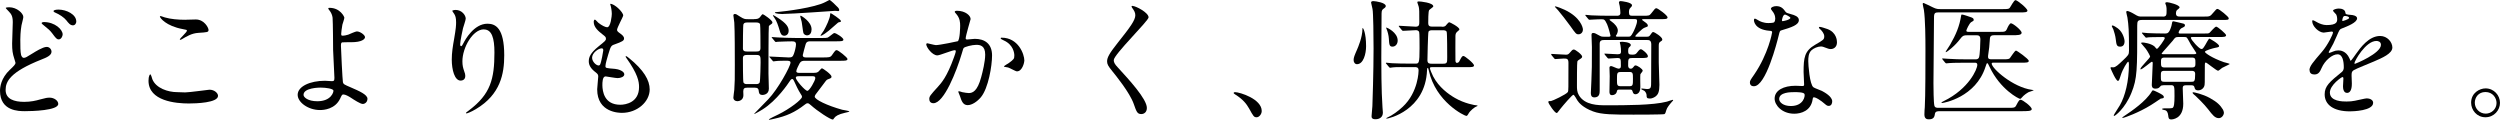 <?xml version="1.0" encoding="UTF-8"?>
<svg xmlns="http://www.w3.org/2000/svg" viewBox="0 0 571.36 27.39">
  <defs>
    <style>
      .d {
        isolation: isolate;
      }

      .e {
        mix-blend-mode: multiply;
      }
    </style>
  </defs>
  <g class="d">
    <g id="b" data-name="レイヤー 2">
      <g id="c" data-name="レイアウト">
        <g class="e">
          <path d="M2.26,15.95c.89-.86,1.28-1.22,1.28-1.6,0-.09-.24-.8-.27-.92-.39-1.19-.5-1.93-.5-3.48,0-.68.15-4.13.15-4.9,0-1.49-.45-1.93-.89-2.41-.62-.65-.71-.74-.71-.83,0-.12.68-.15.77-.15,1.78,0,3.24,1.4,3.24,2.23,0,.27-.36,1.6-.42,1.9-.24,1.37-.27,2.82-.27,3.24,0,1.6,0,2.79.18,3.54.03.09.21.65.59.65.42,0,.59-.12,2.17-1.1.33-.21,2.2-1.4,3.09-1.4.65,0,1.1.56,1.1,1.1,0,.86-1.16,1.34-2.29,1.78-7.19,2.85-8.2,5.05-8.2,6.95,0,2.11,1.96,2.73,4.25,2.73,1.49,0,2.67-.27,3.59-.54,1.34-.36,1.66-.42,2.23-.42,1.01,0,1.96.68,1.96,1.43,0,1.52-6.06,1.66-7.61,1.66-1.4,0-5.7,0-5.7-4.66,0-.83.21-2.88,2.26-4.81ZM14.32,7.87c0,.39-.33,1.13-.89,1.13-.45,0-.65-.24-1.51-1.4-.5-.65-.83-.95-1.99-1.87-.12-.09-.42-.33-.42-.45,0-.15.27-.24.5-.24,2.55,0,4.31,1.72,4.31,2.82ZM17.44,4.9c0,.36-.24.89-.77.89-.62,0-1.01-.51-1.52-1.16-.48-.62-1.6-1.37-2.53-1.75-.3-.12-.39-.27-.39-.36,0-.12.3-.33,1.13-.33,1.87,0,4.07,1.13,4.07,2.7Z"/>
          <path d="M42.31,21.12c.89,0,5.41-.62,5.56-.62,1.16,0,1.96.8,1.96,1.4,0,1.6-5.05,1.75-6.68,1.75-2.94,0-9.21-.54-9.21-5.2,0-1.13.33-1.46.39-1.46.21,0,.42.95.48,1.1.83,2.08,3.59,2.97,5.7,2.97.21,0,1.51.06,1.81.06ZM42.4,4.51c.36,0,2.02-.06,2.35-.06,1.96,0,2.91,1.93,2.91,2.38,0,.54-.27.54-2.32.68-1.51.09-2.61.77-3.74,1.43-.3.18-.3.15-.42.15-.03,0-.09,0-.09-.06,0-.27,1.63-1.66,1.63-2.02,0-.18-.09-.21-.95-.36-3.86-.71-5.23-2.58-5.23-2.88,0-.09.09-.09.15-.09.18,0,.83.27.98.3,1.34.39,3.03.54,4.72.54Z"/>
          <path d="M78.7,4.04c0,.27-.39,1.37-.45,1.6-.15.8-.27,1.84-.27,2.05,0,.39.03.47.36.47.3,0,.77-.09,1.25-.24.3-.12,1.66-.74,1.96-.74.77,0,1.87.83,1.87,1.31,0,.45-.71,1.16-3.15,1.16-.06,0-1.99,0-2.05.03-.24.06-.3.24-.3.8s.36,7.99.45,8.32c.12.45.3.53,1.84,1.19,1.84.8,3.77,1.63,3.77,2.58,0,.8-.62,1.19-1.07,1.19-.54,0-1.96-.92-2.73-1.43-.45-.3-1.25-.74-1.69-.74-.3,0-.36.09-.74.92-1.16,2.47-3.77,2.64-4.61,2.64-2.73,0-5.11-1.78-5.11-3.48,0-1.93,2.85-3.21,6.24-3.21.27,0,1.34.09,1.54.09.45,0,.62-.06.62-.74,0-.74-.3-5.67-.3-6.42,0-.24-.03-6.3-.12-7.34-.06-.53-.3-1.19-.8-1.78-.03-.03-.18-.21-.18-.36,0-.12.21-.12.27-.12,2.47,0,3.39,2.05,3.39,2.23ZM73.26,20.02c-.3,0-3.89.03-3.89,1.66,0,.56,1.01,1.46,3.15,1.46,3.24,0,3.77-2.2,3.68-2.47-.12-.39-1.63-.65-2.94-.65Z"/>
          <path d="M110.58,6.71c-2.53,0-4.9,4.16-4.9,7.31,0,.95.15,1.49.39,2.2.21.56.27.8.27,1.13,0,.98-.8,1.07-1.07,1.07-1.37,0-2.02-2.47-2.02-4.81,0-1.52.24-3.09.54-4.72.42-2.44.45-3.09.45-3.8,0-1.04-.18-1.49-.39-1.84-.06-.12-.5-.71-.5-.77s.36-.21.8-.21c1.37,0,2.29,1.19,2.29,1.99,0,.36-.54,1.87-.62,2.2-.06.24-.65,2.94-.65,3.68,0,.09,0,.42.24.42.15,0,.33-.36.53-.74.33-.65,2.35-4.4,5.47-4.4,1.84,0,3.83.98,3.83,7.22,0,4.19-.83,8.94-6.48,12.3-1.19.71-2.02.98-2.14.98-.06,0-.12-.03-.12-.09,0-.09.06-.15.74-.65,4.87-3.68,5.76-7.13,5.76-13.19,0-3.27-.59-5.26-2.41-5.26Z"/>
          <path d="M142.42,3.56c0,.27-1.4,2.76-1.4,3.27,0,.21.15.42.53.68.71.5,1.07.83,1.07,1.28,0,.48-.33.71-2.2,1.37-.8.27-.86.48-1.43,2.35-.18.62-.62,2.05-.62,2.58,0,.48.12.48,2.2.65.71.06,2.11.5,2.11,1.25,0,.54-.8.86-1.54.86-.45,0-2.58-.39-2.73-.39-.74,0-.74,1.4-.74,2.05.03,1.34.39,4.43,4.1,4.43,1.25,0,4.28-.54,4.28-4.04,0-1.28-.27-2.97-2.94-6.71-.09-.12-.12-.21-.12-.3,0-.27.65.3.74.36,3.42,2.76,4.75,5.11,4.75,7.19,0,2.82-2.85,5.35-6.33,5.35-.56,0-5.67,0-5.67-5.38,0-.48.24-2.5.24-2.91,0-.36-.06-.56-.56-.95-1.07-.8-1.6-1.6-1.6-2.53s.33-1.87,2.2-3.39c1.54-1.25,1.72-1.37,1.72-1.78,0-.39-.15-.5-.8-1.01-.86-.68-1.99-1.58-1.99-2.82,0-.21.06-.54.27-.54.15,0,.65.62.77.71.8.65,1.66,1.04,2.02,1.04.83,0,1.07-2.64,1.07-3.06,0-.59-.15-1.57-.3-1.99-.06-.12-.06-.21-.06-.3.89-.09,2.97,1.87,2.97,2.67ZM137.49,11.05c-.68,0-2.17,1.01-2.17,2.14,0,.89.92,1.78,1.51,1.78.12,0,.27-.09.33-.24.27-.5.71-3.03.71-3.18,0-.24,0-.51-.39-.51Z"/>
          <path d="M172.37,4.36c.48,0,.98,0,1.34-.47.21-.3.48-.65.62-.65s2.2,1.37,2.2,1.87c0,.15-.03.27-.33.45-.33.21-.42.3-.48.42-.09.18-.09,9.39-.09,10.84,0,.47.09,2.91.09,3.45,0,1.4-1.37,1.43-1.43,1.43-.8,0-.83-.48-.89-.95-.03-.45-.24-.71-.86-.71h-1.78c-.59,0-.89.15-.89.83,0,.12.03.74.03.89,0,1.13-.98,1.37-1.37,1.37-.54,0-.92-.33-.92-.83,0-.24.18-1.49.21-1.78.12-1.69.12-2.47.12-5.65,0-2.17,0-7.96-.12-9.71,0-.24-.21-1.4-.21-1.66,0-.21.18-.3.33-.3.27,0,.39.06,1.28.65.83.53,1.1.53,1.69.53h1.46ZM170.77,5.14c-.33,0-.71.03-.86.39-.12.24-.12,4.87-.12,5.56s.62.68.95.68h2.14c.5,0,.92-.06.92-.8,0-.62,0-5.17-.09-5.44-.15-.36-.59-.39-.86-.39h-2.08ZM172.79,19.22c.21,0,.68,0,.83-.39.15-.36.21-4.43.21-4.58,0-1.34,0-1.69-.92-1.69h-2.2c-.3,0-.92,0-.92.71s0,5.29.12,5.56c.18.39.59.39.83.39h2.05ZM175.97,13.19c-.12-.15-.15-.18-.15-.21,0-.06.06-.06.12-.06.68,0,3.71.21,4.34.21.71,0,.92-.15,1.16-.83.18-.45.48-1.61.48-2.14,0-.71-.51-.71-.98-.71-.09,0-2.29.03-3.18.09-.06.03-.36.06-.42.06-.12,0-.18-.06-.27-.18l-.56-.68c-.12-.15-.15-.15-.15-.21s.06-.06.12-.06c.21,0,1.13.09,1.31.09,1.46.06,2.67.12,4.07.12h6.03c.68,0,1.01,0,1.28-.09.27-.09,1.28-1.04,1.51-1.04.42,0,2.08,1.07,2.08,1.51,0,.38-.62.38-1.6.38h-5.79c-.62,0-1.07,0-1.28.8-.09.33-.62,2.2-.62,2.35,0,.54.45.54.8.54h3.74c1.4,0,1.78,0,2.14-.54.71-1.01.8-1.13,1.07-1.13.36,0,2.47,1.67,2.47,2.02,0,.41-.59.41-1.57.41h-8.11c-.48,0-.92,0-1.28.62-.09.15-.74,1.4-.74,1.75,0,.39.45.39.62.39h3.39c.36,0,.68,0,1.04-.27.15-.12.65-.77.8-.77.24,0,2.2,1.4,2.2,1.9,0,.3-.12.36-.83.62-.33.12-.42.27-1.34,1.52-.39.54-1.07,1.4-1.46,1.93-.09.15-.21.33-.21.5,0,.68,2.85,2.05,6.27,3,.27.06,1.66.27,1.66.39,0,.09-.8.27-.98.3-1.57.36-2.2.77-2.53,1.25-.18.27-.18.3-.3.3-.56,0-3.51-1.93-5.02-3.3-.33-.27-.48-.42-.71-.42-.27,0-.45.15-.68.33-2.26,1.75-4.19,2.61-6.95,3.21-.39.09-1.04.24-1.16.24-.03,0-.09-.06-.09-.09,0-.09,1.9-1.01,2.11-1.1,2.7-1.31,5.47-3.47,5.47-4.04,0-.24-.09-.39-.33-.74-.53-.83-.98-1.81-1.49-2.91-.06-.15-.21-.45-.42-.45-.24,0-.5.39-.62.59-.27.42-2.88,4.34-6.18,6.39-.21.15-1.72,1.01-1.78,1.01-.03,0-.09-.03-.09-.06s2.7-2.76,3.21-3.3c2.2-2.29,5.08-7.52,5.08-8.38,0-.42-.54-.42-.95-.42-.68,0-1.84,0-2.5.09-.06,0-.36.06-.42.06-.12,0-.18-.06-.27-.21l-.56-.65ZM177.63,3.98c2.2,1.4,2.61,2.23,2.61,3.06,0,.89-.65,1.13-.98,1.13-.71,0-.89-.59-1.07-1.19-.33-1.1-.68-2.23-1.25-2.97-.03-.06-.33-.45-.3-.53.06-.12.86.42.98.5ZM178.91,3.21c-.27,0-1.81-.06-1.81-.33,0-.09.12-.12.98-.18,1.13-.09,8.14-.92,10.61-2.26.09-.06.83-.45.86-.45.27,0,1.4,1.16,1.72,1.48.3.27.53.54.53.83,0,.12-.06.24-.27.24-.12,0-.65-.09-.74-.06-.03,0-10.01.71-11.88.71ZM182.47,17.43c-.24,0-.59,0-.59.36,0,.51,2.11,2.97,2.64,2.97.48,0,1.81-2.35,1.81-2.89,0-.45-.36-.45-.62-.45h-3.24ZM182.89,3.68c0-.06.06-.09.15-.09.03,0,2.44,1.31,2.44,3.12,0,.74-.33,1.37-1.04,1.37-.12,0-.65-.06-.83-.56-.12-.39-.3-2.17-.39-2.53-.03-.21-.33-1.1-.33-1.31ZM189.42,7.01c-.33.27-1.49,1.16-1.81,1.16-.03,0-.09-.03-.09-.09,0-.03.62-.89.74-1.07.56-.98,1.46-2.85,1.46-3.68,0-.18,0-.3.18-.3.06,0,2.29,1.4,2.29,1.78,0,.21-.18.24-.27.24-.15.03-.27.03-.39.12-.21.18-1.75,1.54-2.11,1.84Z"/>
          <path d="M211.68,10.13c0-.12.12-.24.27-.24.09,0,1.63.42,1.96.42.86,0,4.93-.86,4.99-.89.5-.36.54-3.36.54-3.51,0-.77-.06-1.66-.74-2.53-.45-.53-.5-.59-.5-.68,0-.21.36-.24.48-.24,1.99,0,3.15,1.13,3.15,1.9,0,.06-1.13,3.83-1.13,4.4,0,.18.12.27.33.27.15,0,1.52-.15,1.75-.15,2.23,0,3.95,1.07,3.95,3.8,0,2.35-.83,7.46-2.55,9.54-.83.98-2.02,1.81-3.03,1.81-1.13,0-1.43-1.1-1.75-2.05-.06-.15-.39-.92-.39-.98,0-.09.06-.15.15-.15.12,0,.65.18.74.21.59.12,1.19.21,1.52.21.86,0,1.96-.42,2.82-3.62.33-1.19.92-3.59.92-5.17,0-2.08-1.19-2.23-2.05-2.23-.95,0-2.64.45-2.85.71-.12.15-.15.27-.45,1.28-1.19,4.04-4.07,11.35-6.48,11.35-.65,0-.95-.42-.95-.95,0-.62.21-.86,1.99-2.82.8-.89,2.05-2.26,3.65-6.71.12-.3.42-1.19.42-1.4,0-.09-.03-.24-.21-.24-.65,0-3.42,1.19-4.01,1.19-1.16,0-2.53-1.87-2.53-2.53ZM232.41,16.31c-.3,0-1.66-.8-2.02-.89-.15-.06-.95-.12-.95-.21,0-.18.98-.68,1.16-.83,1.1-.83,1.22-.92,1.22-1.72,0-.5-.21-2.44-2.41-3.42-.24-.12-.71-.33-.71-.45,0-.18.12-.18.21-.18,3.8,0,5.2,3.74,5.2,5.26,0,.36-.45,2.44-1.69,2.44Z"/>
          <path d="M258.85,1.36c.71,0,3.65,1.51,3.65,2.61,0,.8-7.96,8.5-7.96,9.77,0,.5.24.95.89,1.63,2.64,2.88,6.68,7.25,6.68,9.3,0,.98-.65,1.4-1.28,1.4-.92,0-1.1-.56-1.72-2.32-.92-2.61-4.16-6.57-4.93-7.52-.92-1.13-1.16-1.57-1.16-2.2,0-.8.39-1.69,2.41-4.22,2.94-3.68,4.04-5.23,4.04-6.33,0-.62-.27-1.07-.74-1.72-.09-.15-.15-.27-.09-.36.03-.06.12-.06.21-.06Z"/>
          <path d="M287.2,26.8c-.62,0-.74-.21-1.72-1.99-.59-1.04-1.37-2.08-3.12-3.18-.09-.06-.42-.27-.42-.36s.09-.21.33-.21c1.04,0,6.09,1.54,6.09,4.31,0,.71-.59,1.43-1.16,1.43Z"/>
          <path d="M310.13,14.67c-.48,0-.77-.45-.77-.95,0-.56.21-1.07.8-2.41.21-.5,1.22-2.79,1.22-4.75,0-.09,0-.15.09-.15.06,0,.74,1.04.74,4.16,0,1.75-.62,4.1-2.08,4.1ZM315.69,13.31c0,1.34,0,7.52.27,11.2,0,.21.09,1.04.09,1.22,0,1.07-.8,1.52-1.69,1.52s-.92-.45-.89-.8c.03-.62.15-1.69.18-2.2s.27-8.08.27-13.13c0-2.64-.06-8.26-.24-9.06-.03-.24-.33-1.37-.33-1.48,0-.27.3-.33.54-.33.59.03,2.82.36,2.82,1.13,0,.18-.12.36-.48.59-.3.21-.48.39-.48,1.13,0,1.43-.06,8.79-.06,10.22ZM329.53,6.12c.27,0,.56,0,.83-.21.12-.12.65-.83.86-.83.15,0,2.31,1.1,2.31,1.63,0,.12-.03.15-.45.5-.45.36-.42.71-.45,1.01-.03.77,0,4.55,0,5.41,0,.36,0,.74.36.74s.56-.36.62-.54c.42-.77.54-1.04.86-1.04.3,0,2.41,1.69,2.41,2.17,0,.39-.62.39-1.58.39h-8.11c-.15,0-.39,0-.39.24s.42,1.22.74,1.87c1.31,2.5,3.54,4.1,4.99,4.93,2.14,1.25,4.6,1.69,4.99,1.69.06,0,.15,0,.15.09s-.12.12-.21.15c-.27.06-1.52.92-1.93,1.81-.15.24-.24.36-.42.36-.36,0-6.98-3.12-8.58-10.43-.12-.48-.12-.5-.24-.5-.15,0-.12.15-.15.53-.39,9.15-8.82,11.02-9.21,11.02-.03,0-.09,0-.09-.06,0-.09.12-.12.15-.15,1.28-.56,2.5-1.49,3.57-2.47,3.65-3.39,3.65-8.29,3.65-8.32,0-.77-.5-.77-.86-.77h-1.28c-1.19,0-3.18-.03-3.74.06-.12,0-.54.09-.65.09-.06,0-.12-.06-.24-.18l-.59-.71c-.09-.09-.12-.15-.12-.18,0-.06.06-.09.09-.09.21,0,1.1.12,1.31.12.86.06,2.97.09,4.1.09h1.22c.83,0,.98,0,.98-3.51,0-.86,0-3.5-.09-3.71-.18-.42-.59-.42-.77-.42-.45,0-2.65.15-2.95.15-.09,0-.15-.09-.27-.21l-.56-.68q-.12-.15-.12-.18c0-.09.06-.09.09-.09.53,0,3.19.21,3.78.21.83,0,.83-.5.83-1.16,0-2.47,0-2.73-.12-3.36,0-.15-.33-.89-.33-1.07s.21-.18.38-.18c.27,0,3.27.27,3.27,1.13,0,.18-.83.68-.95.86-.21.27-.21,2.5-.21,2.97,0,.56.24.8.89.8h2.2ZM318.24,10.66c-.74,0-.74-.54-.83-1.87-.03-.62-.27-1.63-.56-2.26,0-.03-.06-.15-.06-.18s.03-.06.06-.06c.12,0,2.58,1.1,2.58,2.97,0,.8-.5,1.4-1.19,1.4ZM327.3,6.92c-.27,0-.71,0-.83.36-.12.33-.24,6.24-.24,6.48,0,.8.54.8.92.8h2.68c.92,0,.92-.27.92-1.49,0-.77,0-5.47-.12-5.79-.15-.36-.56-.36-.86-.36h-2.47Z"/>
          <path d="M354.61,12.59q-.12-.15-.12-.21c0-.06.06-.06.09-.06.36,0,2.82.18,3.36.18.42,0,.59-.18.83-.45.42-.5.62-.74.92-.74.33,0,1.9,1.16,1.9,1.63,0,.21-.18.36-.27.42-.62.39-.74.48-.83.71-.09.24-.09,4.87-.09,5.44,0,.8,0,1.51.45,2.26,1.37,2.29,4.43,2.29,6.24,2.29,4.66,0,10.66,0,13.87-.83.21-.06,1.22-.42,1.34-.42.03,0,.09.03.09.09s-.03.09-.33.42c-.48.54-1.1,1.31-1.22,1.81-.18.62-.24.83-.45.95-.24.12-6.54.12-7.04.12-4.57,0-7.31,0-9.27-.74-2.32-.86-3.24-1.99-3.57-2.49-.15-.24-.71-1.31-.92-1.31-.27,0-2.29,2.35-2.97,3.21-.65.86-.71.95-.86.95-.45,0-1.9-2.17-1.9-2.49,0-.24.12-.24.62-.24.24,0,3.54-1.52,3.86-2.08.12-.21.12-.86.12-6.65,0-.98-.39-.98-1.1-.98-.27,0-1.75.12-1.93.12-.12,0-.15-.09-.27-.21l-.57-.68ZM361.76,6.77c0,.68-.5,1.07-1.01,1.07-.53,0-.65-.18-1.87-1.9-.53-.77-2.49-3.27-2.79-3.59-.24-.27-.45-.51-.74-.8,0-.06.09-.09.12-.09.27,0,1.69.56,2.17.8,3.53,1.69,4.13,3.98,4.13,4.52ZM366.55,9.15c-.33,0-.95,0-.95.83v10.79c0,.56-.06,1.49-1.22,1.49-.8,0-.8-.71-.8-1.04,0-.42.12-2.32.12-2.7.12-3,.12-3.06.12-7.81,0-.45-.09-2.31-.09-2.7,0-.27.06-.48.39-.48s.62.15,1.51.65c.39.21.59.21.89.21h1.19c.15,0,.36,0,.36-.24,0-.18-.51-1.99-.77-2.59-.54-1.13-.65-1.16-1.34-1.16-.09,0-1.51.03-2.28.09-.06,0-.36.03-.42.03-.09,0-.21-.09-.27-.18l-.56-.68c-.06-.09-.12-.15-.12-.21,0-.03.03-.06.09-.06.21,0,1.13.09,1.31.12,1.45.06,2.7.09,4.1.09h1.75c.24,0,.77,0,.77-.65,0-.24-.06-1.1-.15-1.57-.03-.15-.18-.68-.18-.8,0-.18.12-.33.36-.33.21,0,2.62.27,2.62.95,0,.21-.03.24-.36.59-.21.21-.33.45-.33.98,0,.77.24.83.86.83h2.32c1.34,0,1.49,0,1.9-.53.83-1.07.92-1.19,1.19-1.19.33,0,2.55,1.63,2.55,2.08,0,.41-.47.41-1.37.41h-4.07c-.24,0-.39.03-.39.15,0,.09.36.27.56.45.42.3.77.54.77.89,0,.21-.09.24-.77.48-.56.18-2.11,1.81-2.11,1.9,0,.15.18.15.3.15h2.35c.33,0,.51-.03.71-.3.45-.62.53-.77.74-.77.3,0,2.08,1.13,2.08,1.69,0,.24-.09.3-.54.59-.21.15-.27.42-.27.89v3.77c0,.83.15,4.43.15,5.14,0,1.54-.3,2.14-.74,2.53-.18.15-.74.59-1.45.59s-.74-.27-.74-.68c0-.65-.45-1.04-.54-1.1-.12-.06-.68-.3-.68-.39,0-.12.12-.12.18-.12.18,0,.95.12,1.13.12.95,0,.95-.36.95-1.78,0-1.34.03-7.25.03-8.44,0-.98-.59-.98-.89-.98h-9.95ZM370.14,20.47c-.48,0-.54.09-.62.45-.12.59-.65.83-1.1.83-.53,0-.59-.45-.59-.77,0-.36.06-3,.06-3.56,0-.27-.06-1.63-.06-1.93,0-.12.03-.39.39-.39.24,0,1.36.59,1.66.59.47,0,.56-.24.56-.62,0-1.64,0-1.81-.83-1.81-.3,0-1.75.12-1.99.12-.09,0-.15-.06-.27-.18l-.56-.68q-.12-.15-.12-.21c0-.06.06-.06.09-.06.42,0,2.5.15,2.94.15.71,0,.77-.27.77-.62,0-.45-.03-.92-.12-1.43-.03-.27-.15-.5-.15-.59,0-.18.09-.21.48-.21.03,0,2.02.03,2.02.74,0,.21-.15.33-.39.54-.18.15-.21.59-.21.83,0,.71.18.83.98.83.62,0,.8-.12,1.13-.56.39-.51.59-.68.8-.68.33,0,1.6,1.07,1.6,1.57,0,.38-.24.44-1.69.44h-1.84c-.98,0-.98.15-.98,1.73,0,.3.12.71.6.71.3,0,.45-.21.54-.3.3-.36.33-.45.56-.45.39,0,1.63.8,1.63,1.22,0,.15-.5.68-.54.83-.06.39,0,2.65,0,2.91,0,1.63-1.04,1.63-1.13,1.63-.39,0-.53-.27-.62-.57-.15-.48-.21-.5-.71-.5h-2.29ZM368.36,4.36c-.3,0-.5.03-.5.15,0,.09.06.12.54.48.59.42,1.34,1.22,1.34,1.96,0,.36-.12.65-.21.86-.03.06-.24.33-.24.39,0,.18.24.18.33.18h2.47c.48,0,.62,0,1.13-.95.18-.33.92-1.87.92-2.65,0-.36-.15-.42-.59-.42h-5.17ZM370.38,16.46c-.83,0-.83.3-.83,1.72,0,1.19,0,1.52.83,1.52h2.02c.8,0,.8-.3.8-1.7,0-1.22,0-1.55-.8-1.55h-2.02Z"/>
          <path d="M405.71,4.16c0-.45-.15-.89-.42-1.31-.09-.15-.56-.71-.56-.83,0-.36.62-.62,1.22-.62,1.19,0,1.66.65,2.14,1.31.15.21.45.33,1.34.56.56.15,1.69.48,1.69,1.31,0,1.13-1.66,1.66-4.07,2.38-.27.09-.3.18-.56,1.22-.36,1.49-2.91,11.53-5.64,11.53-.8,0-.92-.53-.92-.83,0-.42.09-.56.98-1.84,3.24-4.75,4.1-9.54,4.1-9.68,0-.27-.21-.3-.65-.33-3.51-.3-3.51-2.38-3.51-2.41,0-.12.03-.36.21-.36.12,0,.21.03.8.39.33.21,1.16.62,2.29.62.06,0,1.1,0,1.31-.18.21-.18.27-.65.27-.92ZM414.26,22.75c-.39,2.58-2.64,3.24-4.19,3.24-2.82,0-4.49-1.96-4.49-3.45,0-1.93,2.11-2.94,4.78-2.94.24,0,1.34.06,1.54.06.27,0,.42-.03.42-.33,0-.45-.12-2.44-.12-2.85,0-3.27.18-4.84,2.67-6.27,1.84-1.07,2.05-1.16,2.05-1.93,0-.65-.65-1.34-.83-1.51-.27-.24-.39-.36-.39-.48,0-.09.09-.15.21-.15.21,0,1.13.27,1.75.5,2.05.77,2.17,2.58,2.17,3.03,0,1.13-.8,1.54-1.4,1.54-.03,0-.39,0-.68-.12-1.13-.42-1.25-.47-1.6-.47-.71,0-1.69.42-2.17.89-.68.65-.71,1.72-.71,2.47s.3,5.35,1.19,5.97c.27.21,1.66.68,1.93.83.62.33,2.35,1.28,2.35,2.38,0,.5-.21,1.04-.8,1.04-.3,0-.47-.09-.92-.48-.8-.71-2.17-1.63-2.58-1.46-.12.06-.12.18-.18.48ZM409.98,21.06c-.68,0-3.36,0-3.36,1.57,0,.71.89,1.6,2.67,1.6,2.88,0,3.3-2.26,3.12-2.73-.15-.45-1.75-.45-2.44-.45ZM409.18,4.07c0-.21-1.04-.74-1.22-.74-.51,0-.71,1.22-.71,1.31,0,.06.03.15.06.18.09.09,1.87-.3,1.87-.74Z"/>
          <path d="M443.05,25.43c-.18,0-.74,0-.83.56-.09.62-.21,1.28-1.37,1.28-.36,0-1.04-.03-1.04-1.1,0-.56.06-1.45.09-1.66.15-2.26.15-10.67.15-13.1,0-2.62-.03-6.98-.36-9.18-.03-.18-.27-1.1-.27-1.34,0-.12.06-.21.21-.21.06,0,1.93.89,2.14,1.01.77.39,1.22.39,1.66.39h14.38c1.13,0,1.34-.06,1.51-.3.21-.24.95-1.75,1.31-1.75.42,0,2.73,1.9,2.73,2.4,0,.41-.71.41-1.84.41h-18.57c-.95,0-.95.33-.95,1.72,0,2.05-.12,12.15-.12,14.44,0,.98.03,4.46.21,5.14.12.5.59.5.92.5h16.01c1.31,0,1.52,0,1.84-.68.54-1.04.68-1.16.95-1.16.45,0,2.53,1.55,2.53,2.14,0,.47-.98.47-2.41.47h-18.89ZM456.89,7.28c1.28,0,1.49,0,1.81-.71.18-.45.59-1.25.89-1.25.45,0,2.44,1.58,2.44,2.17,0,.56-.98.56-2.23.56h-4.07c-.39,0-.89.03-.95.77-.12,1.87-.15,2.08-.42,3.95v.24c0,.54.45.54.92.54h2.53c1.13,0,1.34-.06,1.54-.27.24-.27,1.1-1.72,1.4-1.72.21,0,2.91,1.9,2.91,2.35,0,.41-.56.41-1.57.41h-6.54c-.18,0-.36,0-.36.21,0,1.1,4.84,5.41,9.18,6,.39.06.42.06.42.09,0,.06-.95.36-1.13.42-.3.18-1.01.54-1.75,1.43-.06.06-.15.12-.24.12-.27,0-4.52-2.11-6.98-7.34-.33-.71-.39-.8-.5-.8-.15,0-.18.09-.42.83-2.23,6.95-9.54,8.26-9.92,8.26-.09,0-.15-.03-.15-.09,0-.09.45-.3.56-.36,5.7-2.79,7.64-7.28,7.64-8.26,0-.5-.36-.5-.62-.5h-2.08c-2.61,0-3.48.06-3.77.09-.09,0-.54.06-.62.06s-.15-.06-.27-.18l-.56-.68q-.12-.15-.12-.21s.03-.06.09-.06c.21,0,1.13.09,1.31.09,1.46.09,2.7.12,4.07.12h2.14c.24,0,.62,0,.8-.39.24-.48.33-3.57.33-4.16,0-.92-.47-.95-.92-.95h-2.08c-.83,0-1.04.09-1.58.8-1.31,1.75-3.12,3.06-3.27,3.06-.06,0-.09,0-.09-.06,0-.09.86-1.34,1.01-1.61,1.34-2.32,2.17-4.25,2.55-6.75.03-.18.09-.18.18-.18.33,0,1.81.54,2.14.65.21.09.54.21.54.54,0,.24-.06.27-.56.54-.45.27-1.13,1.78-1.13,1.96,0,.27.3.27.68.27h6.83Z"/>
          <path d="M494.27,3.8c.89,0,.89-.39.89-1.43,0-.3,0-.74-.09-1.04-.06-.21-.21-.48-.21-.59,0-.18.21-.24.39-.24.39,0,2.88.59,2.88,1.19,0,.15-.21.3-.59.62-.18.15-.24.5-.24.71,0,.77.5.77.98.77h5.38c1.37,0,1.43,0,2.17-.89.65-.77.74-.86.98-.86.36,0,2.55,1.78,2.55,2.11,0,.41-.15.41-1.57.41h-18.21c-1.01,0-1.13.27-1.13,1.28,0,10.04.03,12.09-1.34,15.42-1.49,3.66-3.77,5.23-3.89,5.23-.06,0-.15-.03-.15-.12,0-.12,1.22-1.96,1.43-2.34,1.19-2.08,2.05-5.47,2.05-9.3,0-.15,0-.62-.18-.62s-1.25,1.69-1.69,3.12c-.36,1.13-.42,1.25-.65,1.25-.42,0-1.49-2.38-1.69-2.94,0-.12.06-.18.18-.18.09,0,.33.03.45.03.54,0,1.13-.57,2.17-1.55,1.28-1.22,1.43-1.33,1.43-2.29,0-4.58-.09-5.74-.36-7.55-.03-.21-.27-1.04-.27-1.22,0-.15.06-.27.24-.27.24,0,.98.33,1.6.71.95.59,1.13.56,1.69.56h4.81ZM484.55,10.66c-.8,0-.86-.45-1.01-1.72-.06-.65-.36-1.69-.54-2.2-.03-.12-.36-.65-.36-.77,0-.09.03-.15.18-.15.24,0,.95.48,1.22.68,1.25.95,1.52,2.67,1.52,2.88,0,.86-.36,1.28-1.01,1.28ZM494.53,22.19c0,.27-.18.27-.74.36-.71.5-1.72,1.16-2.2,1.46-2.76,1.72-6.12,2.94-6.45,2.94-.06,0-.12,0-.12-.06,0-.09.77-.59.86-.65,1.19-.8,4.55-3.06,5.88-5.32.06-.12.15-.27.3-.27.18,0,.95.39,1.19.5.86.45,1.28.65,1.28,1.04ZM494.42,19.49c-.24,0-.51,0-.71.27-.24.27-.42.5-1.1.5-.83,0-.83-.62-.83-.89,0-.5.21-4.19.21-4.96,0-.24-.12-.3-.18-.3-.24,0-2.14,1.75-2.58,1.75-.03,0-.06-.06-.06-.09,0-.44,2.23-2.5,2.23-2.85,0-.12-.56-1.19-.98-1.75-.15-.21-1.1-1.28-1.1-1.31,0-.09.12-.15.39-.15.18,0,1.81.18,2.67.89.09.09.45.57.56.57.3,0,1.81-2.2,1.81-2.44,0-.27-.27-.27-.42-.27-2.14,0-3.06.06-3.21.06-.12.03-.54.09-.62.09-.12,0-.18-.09-.27-.21l-.59-.68c-.09-.12-.12-.15-.12-.18,0-.06.03-.09.12-.09.18,0,1.07.09,1.25.12.59.03,2.64.09,3.95.09.56,0,.95-.12,1.43-1.75.03-.12.15-.74.18-.86.06-.18.21-.18.3-.18.15,0,1.72.42,2.05.48.18.03.56.12.56.42s-.15.36-.74.65c-.42.18-.71.83-.71,1.01,0,.24.21.24.36.24h5.14c1.22,0,1.37,0,1.6-.21s1.19-1.37,1.49-1.37c.33,0,2.26,1.64,2.26,1.96,0,.41-.59.41-1.57.41h-6.12c-.18,0-.36,0-.36.18,0,.45,1.93,2.56,2.38,2.56.33,0,.39-.09.89-.89.15-.24.8-1.49.95-1.49.09,0,2.23,1.19,2.23,1.7,0,.15,0,.27-.92.42-.33.06-2.32.57-2.32.92,0,.24,1.66,1.42,4.34,2.35.21.06,1.34.33,1.34.42,0,.06-1.49.74-1.75.89-.15.09-.74.65-.92.65-.36,0-2.58-1.87-2.79-1.87-.24,0-.24.12-.24,1.13,0,3.53,0,3.95-.12,4.24-.21.59-.77.98-1.4.98-.68,0-.77-.36-.86-.74s-.39-.42-.74-.42h-1.13c-.45,0-.8.03-.8.68,0,.24.12,3.21.12,3.54,0,3.56-2.64,3.59-2.73,3.59-.59,0-.65-.33-.71-.92-.06-.59-.27-1.13-.83-1.22-.36-.06-.56-.12-.56-.24,0-.09.15-.15.42-.15,1.13,0,1.66,0,1.93-.09.39-.12.48-1.16.48-2.71,0-2.26,0-2.5-.83-2.5h-1.66ZM500.77,18.69c.71,0,.92,0,.92-1.79,0-.65-.39-.71-.86-.71h-6.12c-.86,0-.86.27-.86,1.19,0,1.1,0,1.31.86,1.31h6.06ZM500.95,15.42c.8,0,.8-.39.8-1.04,0-.86,0-1.22-.8-1.22h-6.27c-.8,0-.8.39-.8,1.04,0,.86,0,1.22.8,1.22h6.27ZM501.37,12.39c.21,0,.59,0,.59-.27,0-.06-1.07-1.63-1.25-1.93-.15-.27-.74-1.4-.92-1.58-.15-.15-.42-.15-.59-.15h-1.4c-.59,0-.71.12-1.22.83-.36.48-2.55,2.83-2.55,2.94,0,.15.18.15.3.15h7.04ZM507.1,27c-.89,0-1.43-.71-2.44-2.02-.86-1.13-2.67-2.88-2.91-3.09-.54-.42-.65-.62-.65-.68,0-.12.12-.12.21-.12.12,0,2.08.39,3.74,1.31,1.72.95,2.38,1.66,2.97,2.61.12.18.24.54.24.74,0,.53-.47,1.25-1.16,1.25Z"/>
          <path d="M527.81,16.04c0-.89.83-1.84,2.85-4.19,1.34-1.54,2.53-4.01,2.53-4.43,0-.18-.21-.21-.33-.21-.3,0-1.51.24-1.78.24-1.13,0-2.64-1.46-2.64-2.61,0-.09,0-.21.18-.21s.95.48,1.13.56c.36.18,1.16.54,1.96.54,2.44,0,2.44-.8,2.44-1.4,0-.18-.03-.65-.24-1.04-.09-.15-.71-.68-.71-.86,0-.24.77-.48,1.31-.48.71,0,1.46.27,1.51.92.03.39.15.45,1.34.54.21,0,1.34.15,1.34.77,0,.98-2.17,1.81-3.54,2.35-.45.18-.48.24-1.13,1.75-.71,1.63-.83,1.87-1.6,3.21-.15.27-.21.36-.21.48,0,.06.03.12.12.12s.65-.21.92-.33c.33-.15.71-.24,1.16-.24.39,0,1.75.06,2.53,1.81.21.5.24.56.3.56.09,0,1.07-1.37,1.22-1.6.98-1.37,2.91-4.07,5.5-4.07,1.63,0,2.79,1.4,2.79,2.64,0,1.4-2.35,2.38-4.19,3.18-.74.33-4.1,1.66-4.63,1.99-.48.3-.5.62-.5,1.25,0,.27.06,1.52.06,1.78,0,.47,0,2.17-1.1,2.17-.8,0-.92-.98-.92-1.51,0-.3.09-1.72.09-1.75,0-.12,0-.36-.21-.36-.24,0-2.88,1.84-2.88,3.54,0,2.05,2.97,2.05,3.83,2.05.74,0,1.31-.06,1.9-.18.42-.06,2.32-.54,2.7-.54.62,0,1.46.3,1.46,1.01,0,1.84-4.6,1.96-5.32,1.96-3.77,0-5.76-1.54-5.76-3.89,0-1.9,1.13-2.85,3.92-5.11.3-.24.45-.59.45-1.04,0-1.34-.24-3-1.43-3s-2.88,1.37-3.65,3.15c-.33.74-.65,1.46-1.6,1.46-.56,0-1.13-.18-1.13-.98ZM535.38,4.81c.06,0,1.49-.39,1.49-.71,0-.39-.74-.45-1.01-.45-.42,0-.54.83-.54.95s0,.21.06.21ZM538.09,14.44c0,.06.03.15.12.15s5.94-2.38,5.94-4.34c0-.74-.65-.89-1.04-.89-2.46,0-5.02,4.61-5.02,5.08Z"/>
          <path d="M571.36,23.5c0,1.66-1.34,3.3-3.33,3.3s-3.27-1.66-3.27-3.33c0-2.26,1.96-3.27,3.3-3.27,1.93,0,3.3,1.6,3.3,3.3ZM565.6,23.47c0,1.37,1.1,2.5,2.5,2.5,1.28,0,2.47-1.01,2.47-2.44,0-1.16-.89-2.5-2.53-2.5s-2.44,1.28-2.44,2.44Z"/>
        </g>
      </g>
    </g>
  </g>
</svg>